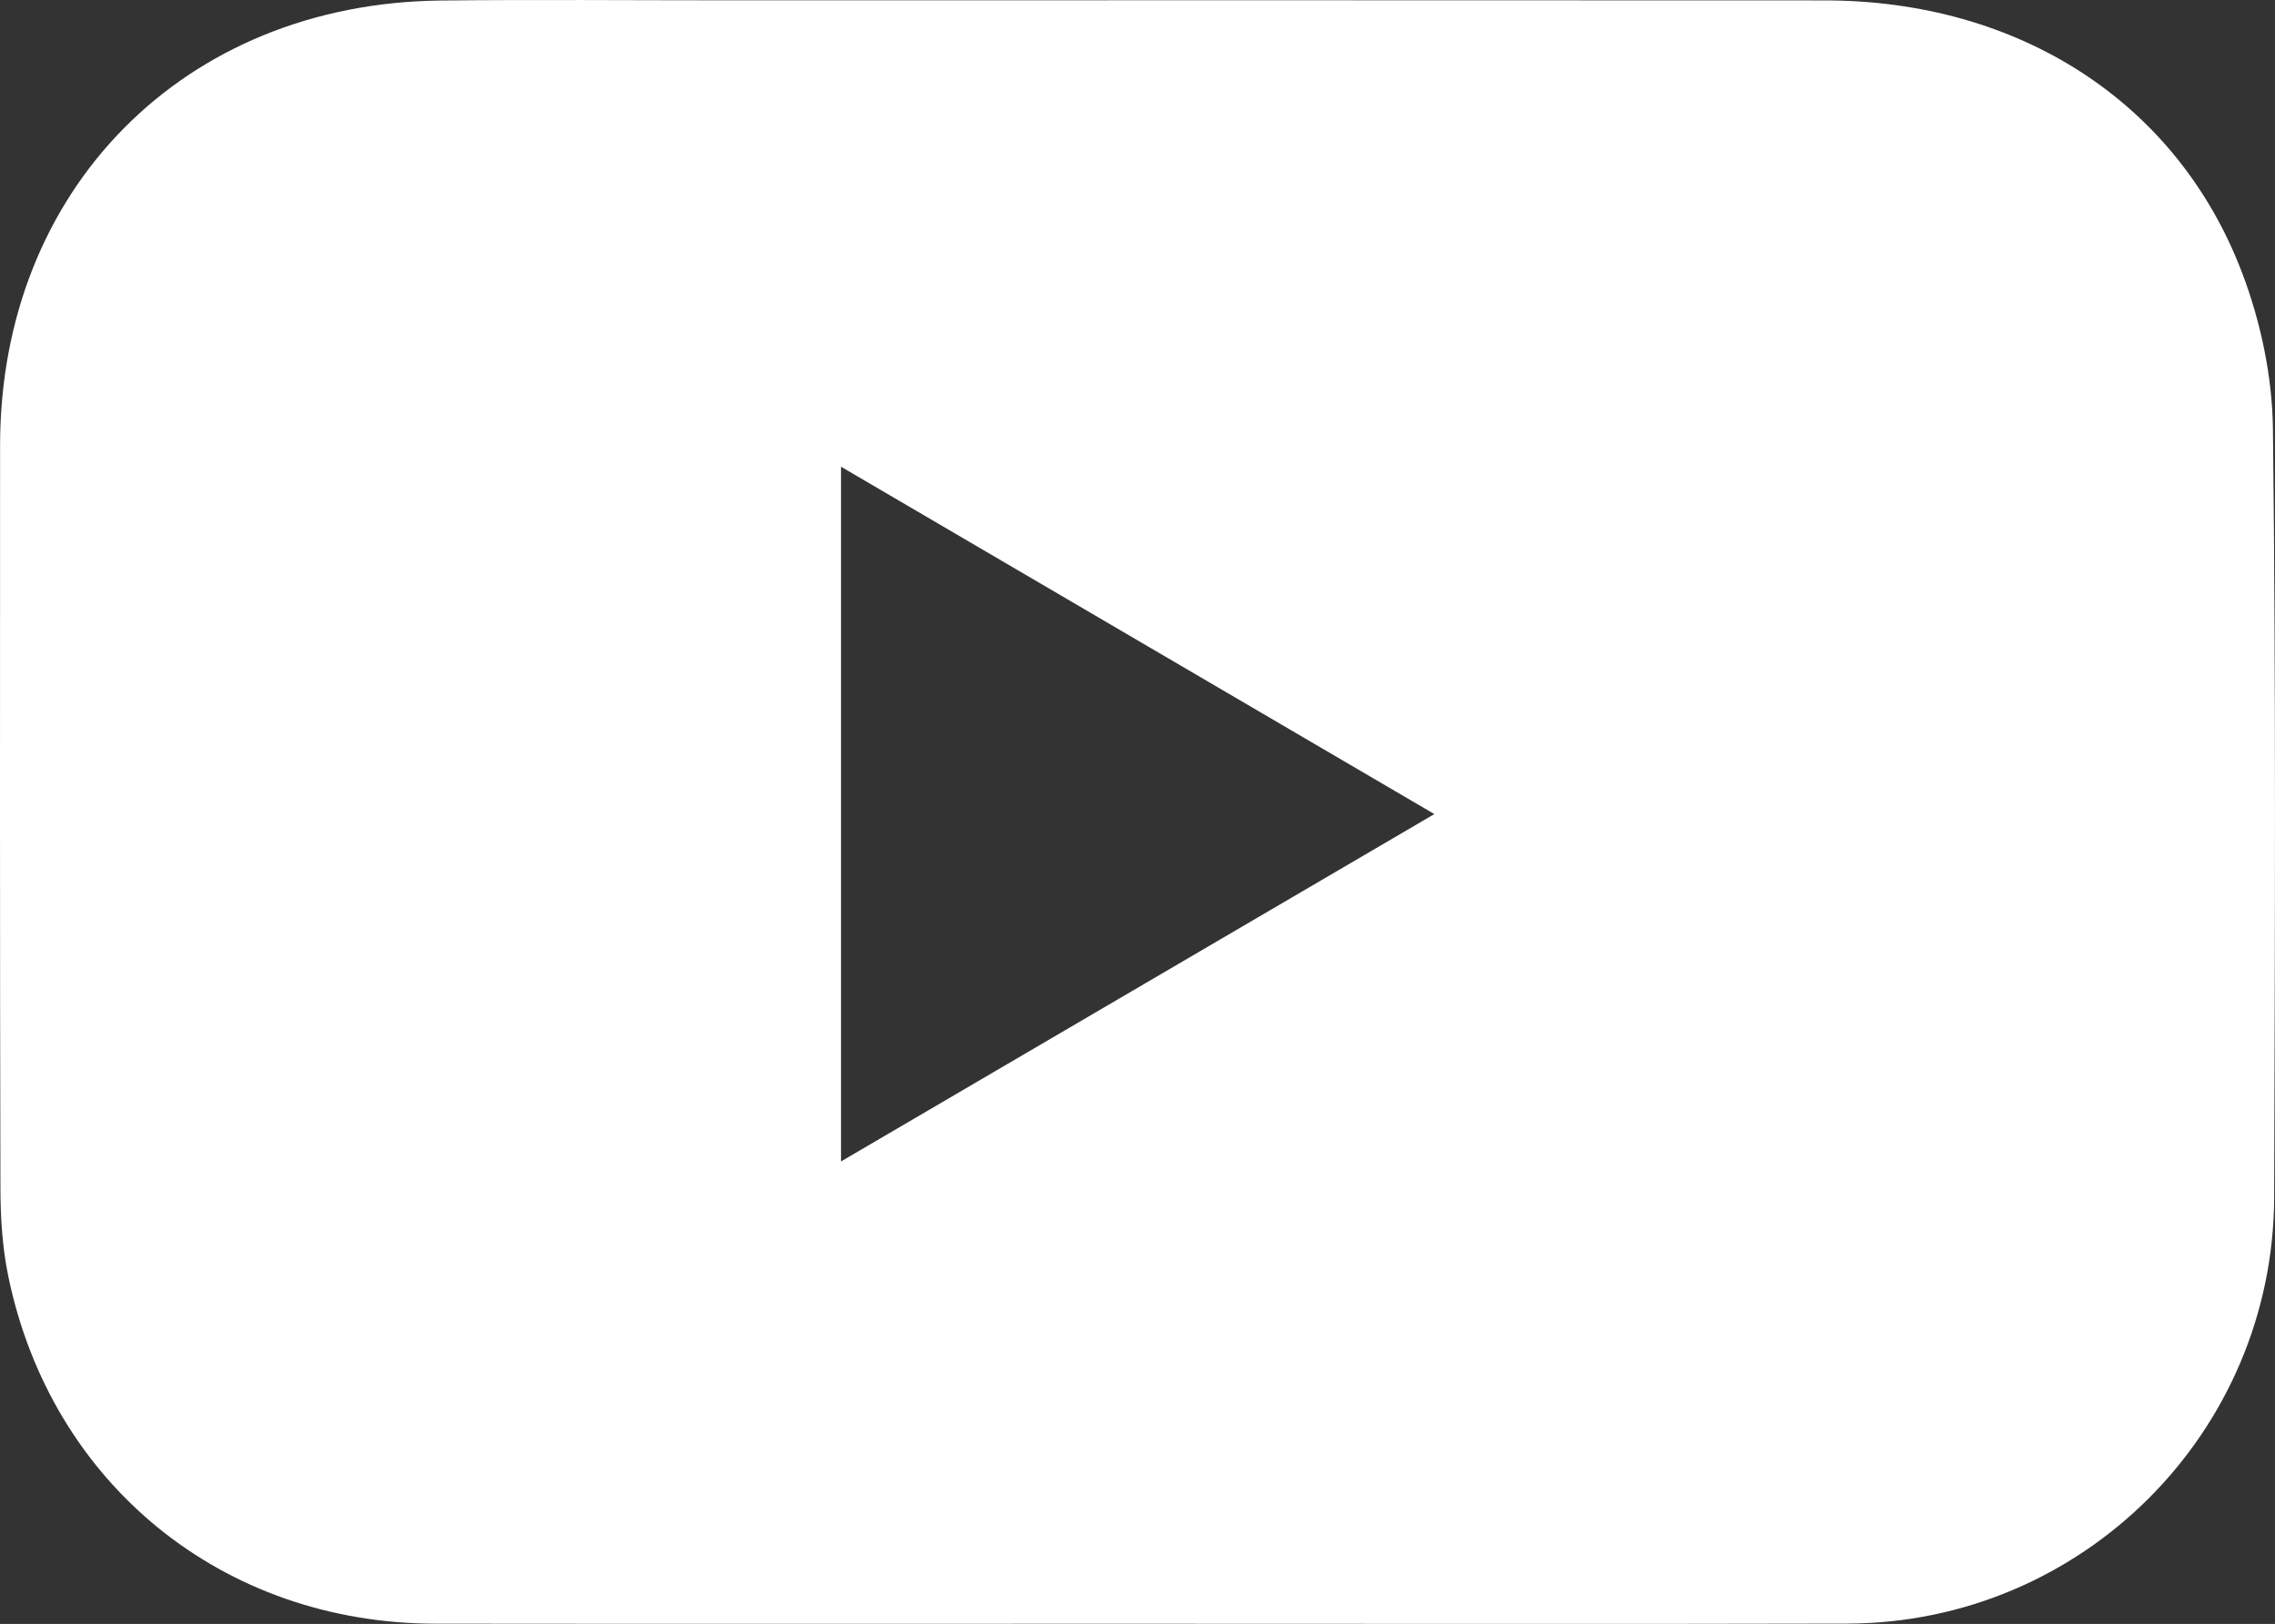 <?xml version="1.0" encoding="UTF-8"?><svg id="Calque_2" xmlns="http://www.w3.org/2000/svg" viewBox="0 0 570.39 407.24"><rect x="0" y="0" width="570.39" height="407.24" fill="#333333" stroke="none"/><g id="youtube" fill="white"><path d="m284.42,407.2c-58.42,0-116.84.05-175.26-.02-53.28-.06-96.28-34.95-107.07-87.07-1.49-7.19-1.97-14.71-1.98-22.08C-.04,235.92,0,173.81.02,111.69.05,47.46,46.14.83,110.49.13c23.87-.26,47.75-.05,71.63-.05,91.8,0,183.6-.05,275.4.02,48.61.04,88.34,25.45,104.63,68.33,4.67,12.29,7.56,26.01,7.72,39.12.77,64.19.5,128.4.31,192.6-.17,59.06-48.02,106.86-107.03,107.01-59.58.15-119.16.03-178.73.04ZM210.86,117.05v174.21c49.82-29.17,98.73-57.81,148.76-87.11-50.04-29.3-98.95-57.94-148.76-87.11Z"/></g></svg>